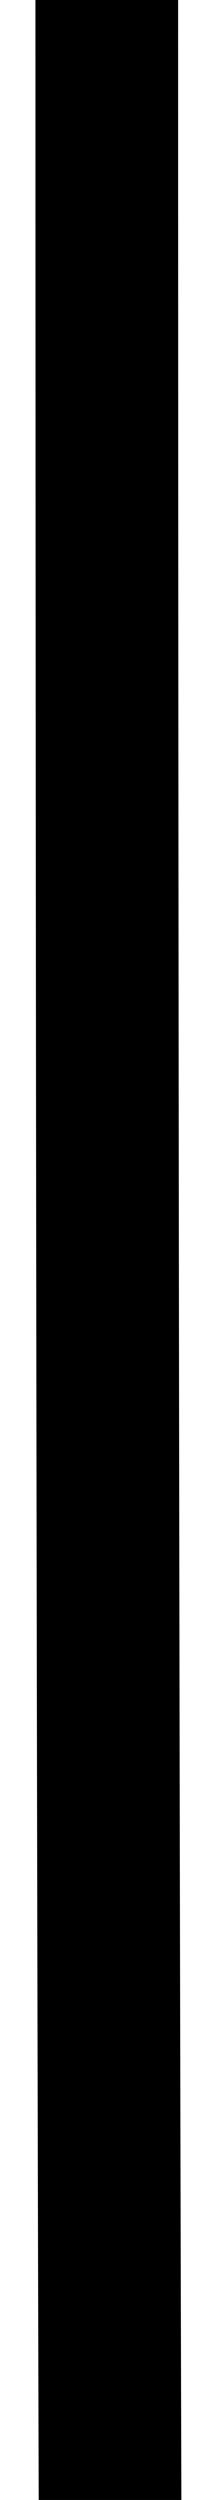 <?xml version="1.0" encoding="UTF-8"?> <svg xmlns="http://www.w3.org/2000/svg" width="3" height="35" viewBox="0 0 3 35" fill="none"><path d="M1.5 -9.502C1.5 -9.502 1.425 73.498 2 73.498" stroke="black" stroke-width="2" stroke-linecap="round"></path></svg> 